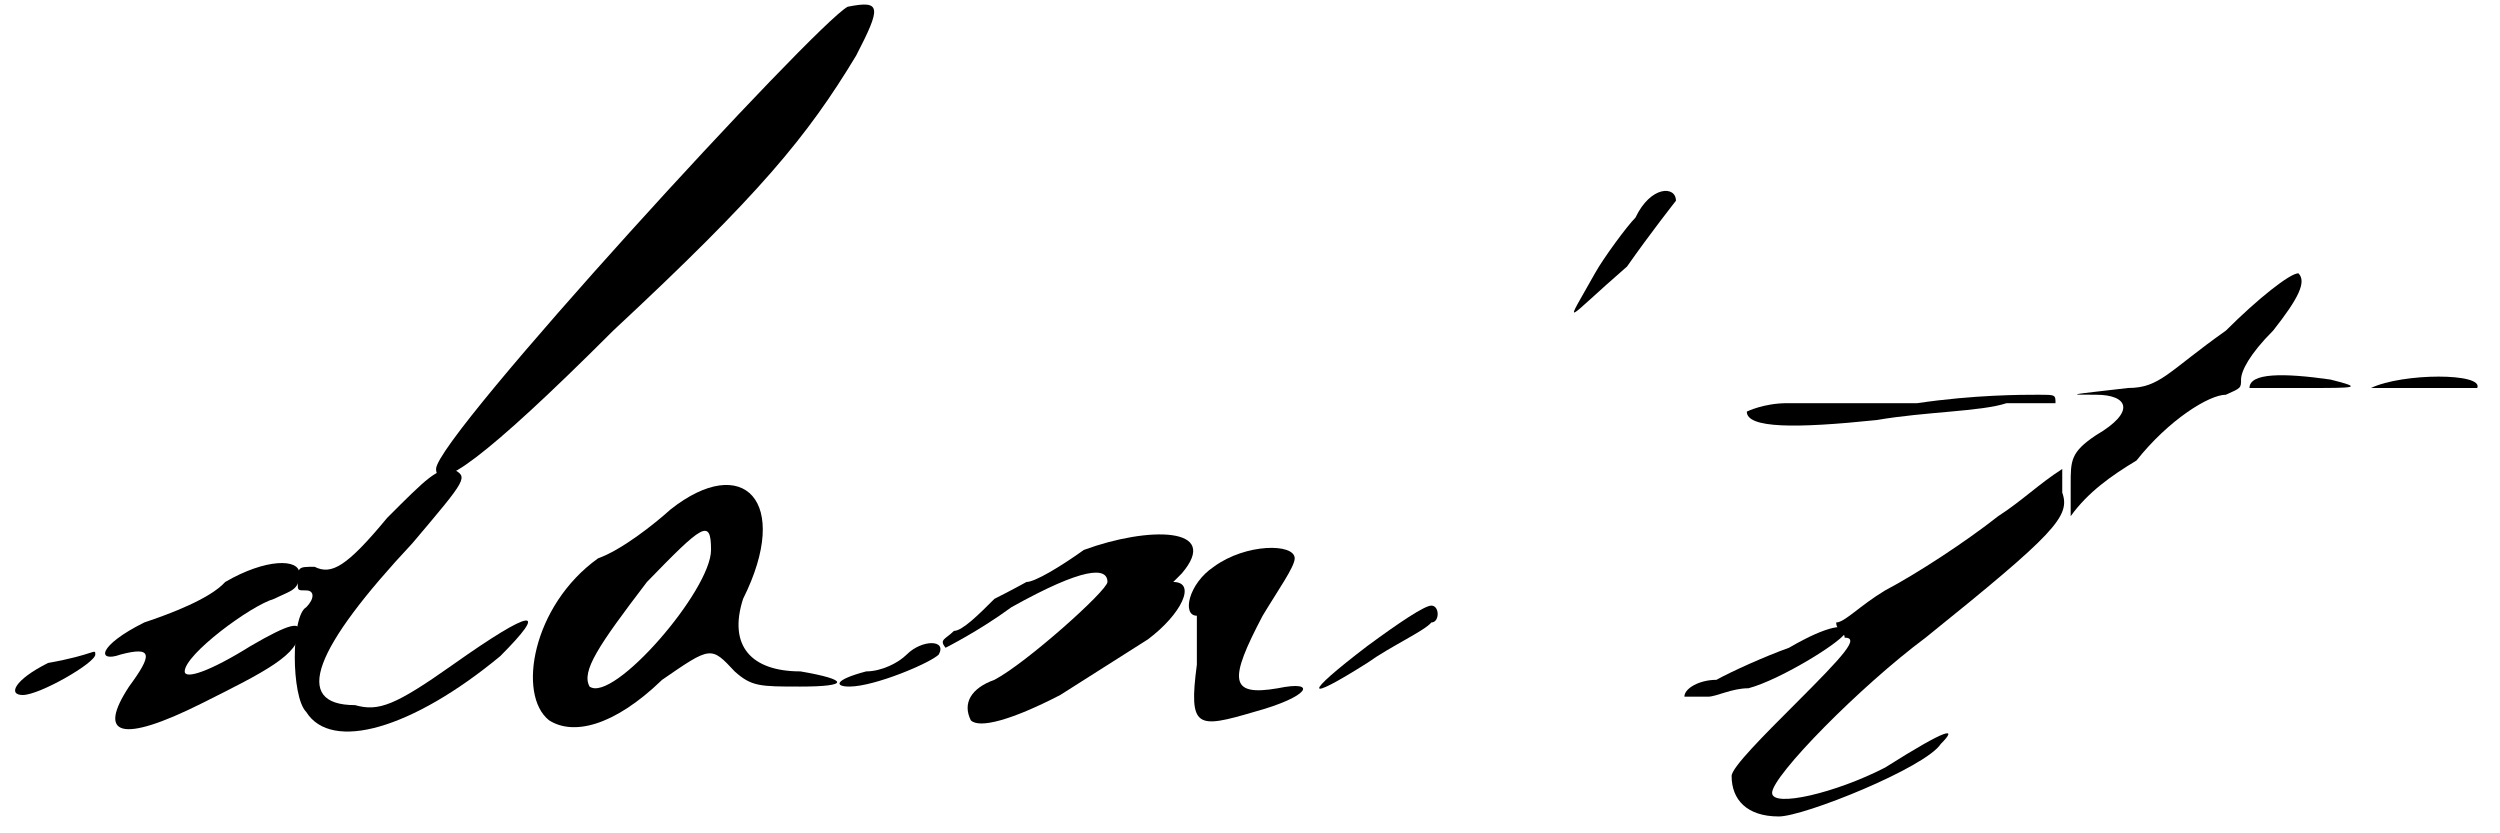 <?xml version='1.0' encoding='utf-8'?>
<svg xmlns="http://www.w3.org/2000/svg" xmlns:xlink="http://www.w3.org/1999/xlink" width="147px" height="49px" viewBox="0 0 1473 494" version="1.1">
<defs>
<path id="gl5152" d="M 24 9 C 4 19 0 28 9 28 C 19 28 52 9 52 4 C 52 0 52 4 24 9 z" fill="black"/><!-- width=62 height=33 -->
<path id="gl5153" d="M 76 14 C 67 24 43 33 28 38 C 0 52 0 62 14 57 C 33 52 33 57 19 76 C 0 105 14 110 62 86 C 100 67 120 57 120 43 C 120 38 115 38 91 52 C 67 67 52 72 52 67 C 52 57 91 28 105 24 C 115 19 120 19 120 9 C 120 0 100 0 76 14 z" fill="black"/><!-- width=124 height=110 -->
<path id="gl5154" d="M 57 33 C 33 62 24 67 14 62 C 4 62 4 62 4 72 C 4 76 4 76 9 76 C 14 76 14 81 9 86 C 0 91 0 139 9 148 C 24 172 72 158 124 115 C 153 86 144 86 96 120 C 62 144 52 148 38 144 C 0 144 14 110 72 48 C 105 9 105 9 96 4 C 86 4 81 9 57 33 z" fill="black"/><!-- width=148 height=168 -->
<path id="gl5155" d="M 244 4 C 225 14 0 259 0 278 C 0 292 28 273 105 196 C 192 115 220 81 249 33 C 264 4 264 0 244 4 z" fill="black"/><!-- width=268 height=288 -->
<path id="gl5156" d="M 86 19 C 76 28 57 43 43 48 C 4 76 -5 129 14 144 C 28 153 52 148 81 120 C 110 100 110 100 124 115 C 134 124 139 124 163 124 C 192 124 192 120 163 115 C 134 115 120 100 129 72 C 158 14 129 -15 86 19 M 110 43 C 110 67 52 134 38 124 C 33 115 43 100 72 62 C 105 28 110 24 110 43 z" fill="black"/><!-- width=192 height=158 -->
<path id="gl5157" d="M 43 9 C 38 14 28 19 19 19 C 0 24 0 28 9 28 C 24 28 57 14 62 9 C 67 0 52 0 43 9 z" fill="black"/><!-- width=72 height=38 -->
<path id="gl5376" d="M 86 14 C 72 24 57 33 52 33 C 52 33 43 38 33 43 C 24 52 14 62 9 62 C 4 67 0 67 4 72 C 4 72 24 62 43 48 C 86 24 100 24 100 33 C 100 38 52 81 33 91 C 19 96 14 105 19 115 C 24 120 43 115 72 100 C 86 91 110 76 124 67 C 144 52 153 33 139 33 C 139 33 139 33 144 28 C 168 0 124 0 86 14 z" fill="black"/><!-- width=158 height=124 -->
<path id="gl5377" d="M 19 14 C 4 24 0 43 9 43 C 9 43 9 52 9 72 C 4 110 9 110 43 100 C 76 91 81 81 57 86 C 28 91 28 81 48 43 C 57 28 67 14 67 9 C 67 0 38 0 19 14 z" fill="black"/><!-- width=81 height=115 -->
<path id="gl5378" d="M 38 28 C 0 57 0 62 38 38 C 52 28 72 19 76 14 C 81 14 81 4 76 4 C 72 4 57 14 38 28 z" fill="black"/><!-- width=91 height=62 -->
<path id="gl5379" d="M 43 19 C 38 24 24 43 19 52 C 0 86 0 81 38 48 C 52 28 67 9 67 9 C 67 0 52 0 43 19 z" fill="black"/><!-- width=76 height=86 -->
<path id="gl5380" d="M 62 14 C 48 19 28 28 19 33 C 9 33 0 38 0 43 C 0 43 9 43 14 43 C 19 43 28 38 38 38 C 57 33 96 9 96 4 C 96 0 86 0 62 14 z" fill="black"/><!-- width=100 height=52 -->
<path id="gl5381" d="M 110 9 C 76 9 43 9 33 9 C 19 9 9 14 9 14 C 9 24 38 24 86 19 C 115 14 148 14 163 9 C 177 9 192 9 192 9 C 192 4 192 4 182 4 C 172 4 144 4 110 9 M 158 76 C 139 91 110 110 91 120 C 76 129 67 139 62 139 C 62 144 67 144 67 148 C 76 148 67 158 38 187 C 19 206 0 225 0 230 C 0 244 9 254 28 254 C 43 254 115 225 124 211 C 134 201 129 201 91 225 C 62 240 24 249 24 240 C 24 230 76 177 115 148 C 192 86 201 76 196 62 C 196 57 196 52 196 48 C 182 57 172 67 158 76 z" fill="black"/><!-- width=206 height=264 -->
<path id="gl5382" d="z" fill="black"/><!-- width=38 height=28 -->
<path id="gl5383" d="M 96 38 C 62 62 57 72 38 72 C 4 76 0 76 19 76 C 38 76 43 86 19 100 C 4 110 4 115 4 129 C 4 134 4 144 4 148 C 14 134 28 124 43 115 C 62 91 86 76 96 76 C 105 72 105 72 105 67 C 105 62 110 52 124 38 C 139 19 144 9 139 4 C 134 4 115 19 96 38 z" fill="black"/><!-- width=148 height=153 -->
<path id="gl5384" d="M 4 9 C 4 9 19 9 38 9 C 67 9 72 9 52 4 C 24 0 4 0 4 9 z" fill="black"/><!-- width=76 height=19 -->
<path id="gl5385" d="M 9 9 C 4 9 9 9 33 9 C 52 9 72 9 72 9 C 76 0 28 0 9 9 z" fill="black"/><!-- width=81 height=19 -->
</defs>
<use xlink:href="#gl5152" x="0" y="384"/>
<use xlink:href="#gl5153" x="53" y="331"/>
<use xlink:href="#gl5154" x="168" y="274"/>
<use xlink:href="#gl5155" x="254" y="0"/>
<use xlink:href="#gl5156" x="307" y="283"/>
<use xlink:href="#gl5157" x="490" y="379"/>
<use xlink:href="#gl5376" x="552" y="312"/>
<use xlink:href="#gl5377" x="696" y="322"/>
<use xlink:href="#gl5378" x="768" y="355"/>
<use xlink:href="#gl5379" x="922" y="110"/>
<use xlink:href="#gl5380" x="994" y="370"/>
<use xlink:href="#gl5381" x="1022" y="230"/>
<use xlink:href="#gl5382" x="1181" y="394"/>
<use xlink:href="#gl5383" x="1219" y="158"/>
<use xlink:href="#gl5384" x="1325" y="221"/>
<use xlink:href="#gl5385" x="1392" y="221"/>
</svg>
